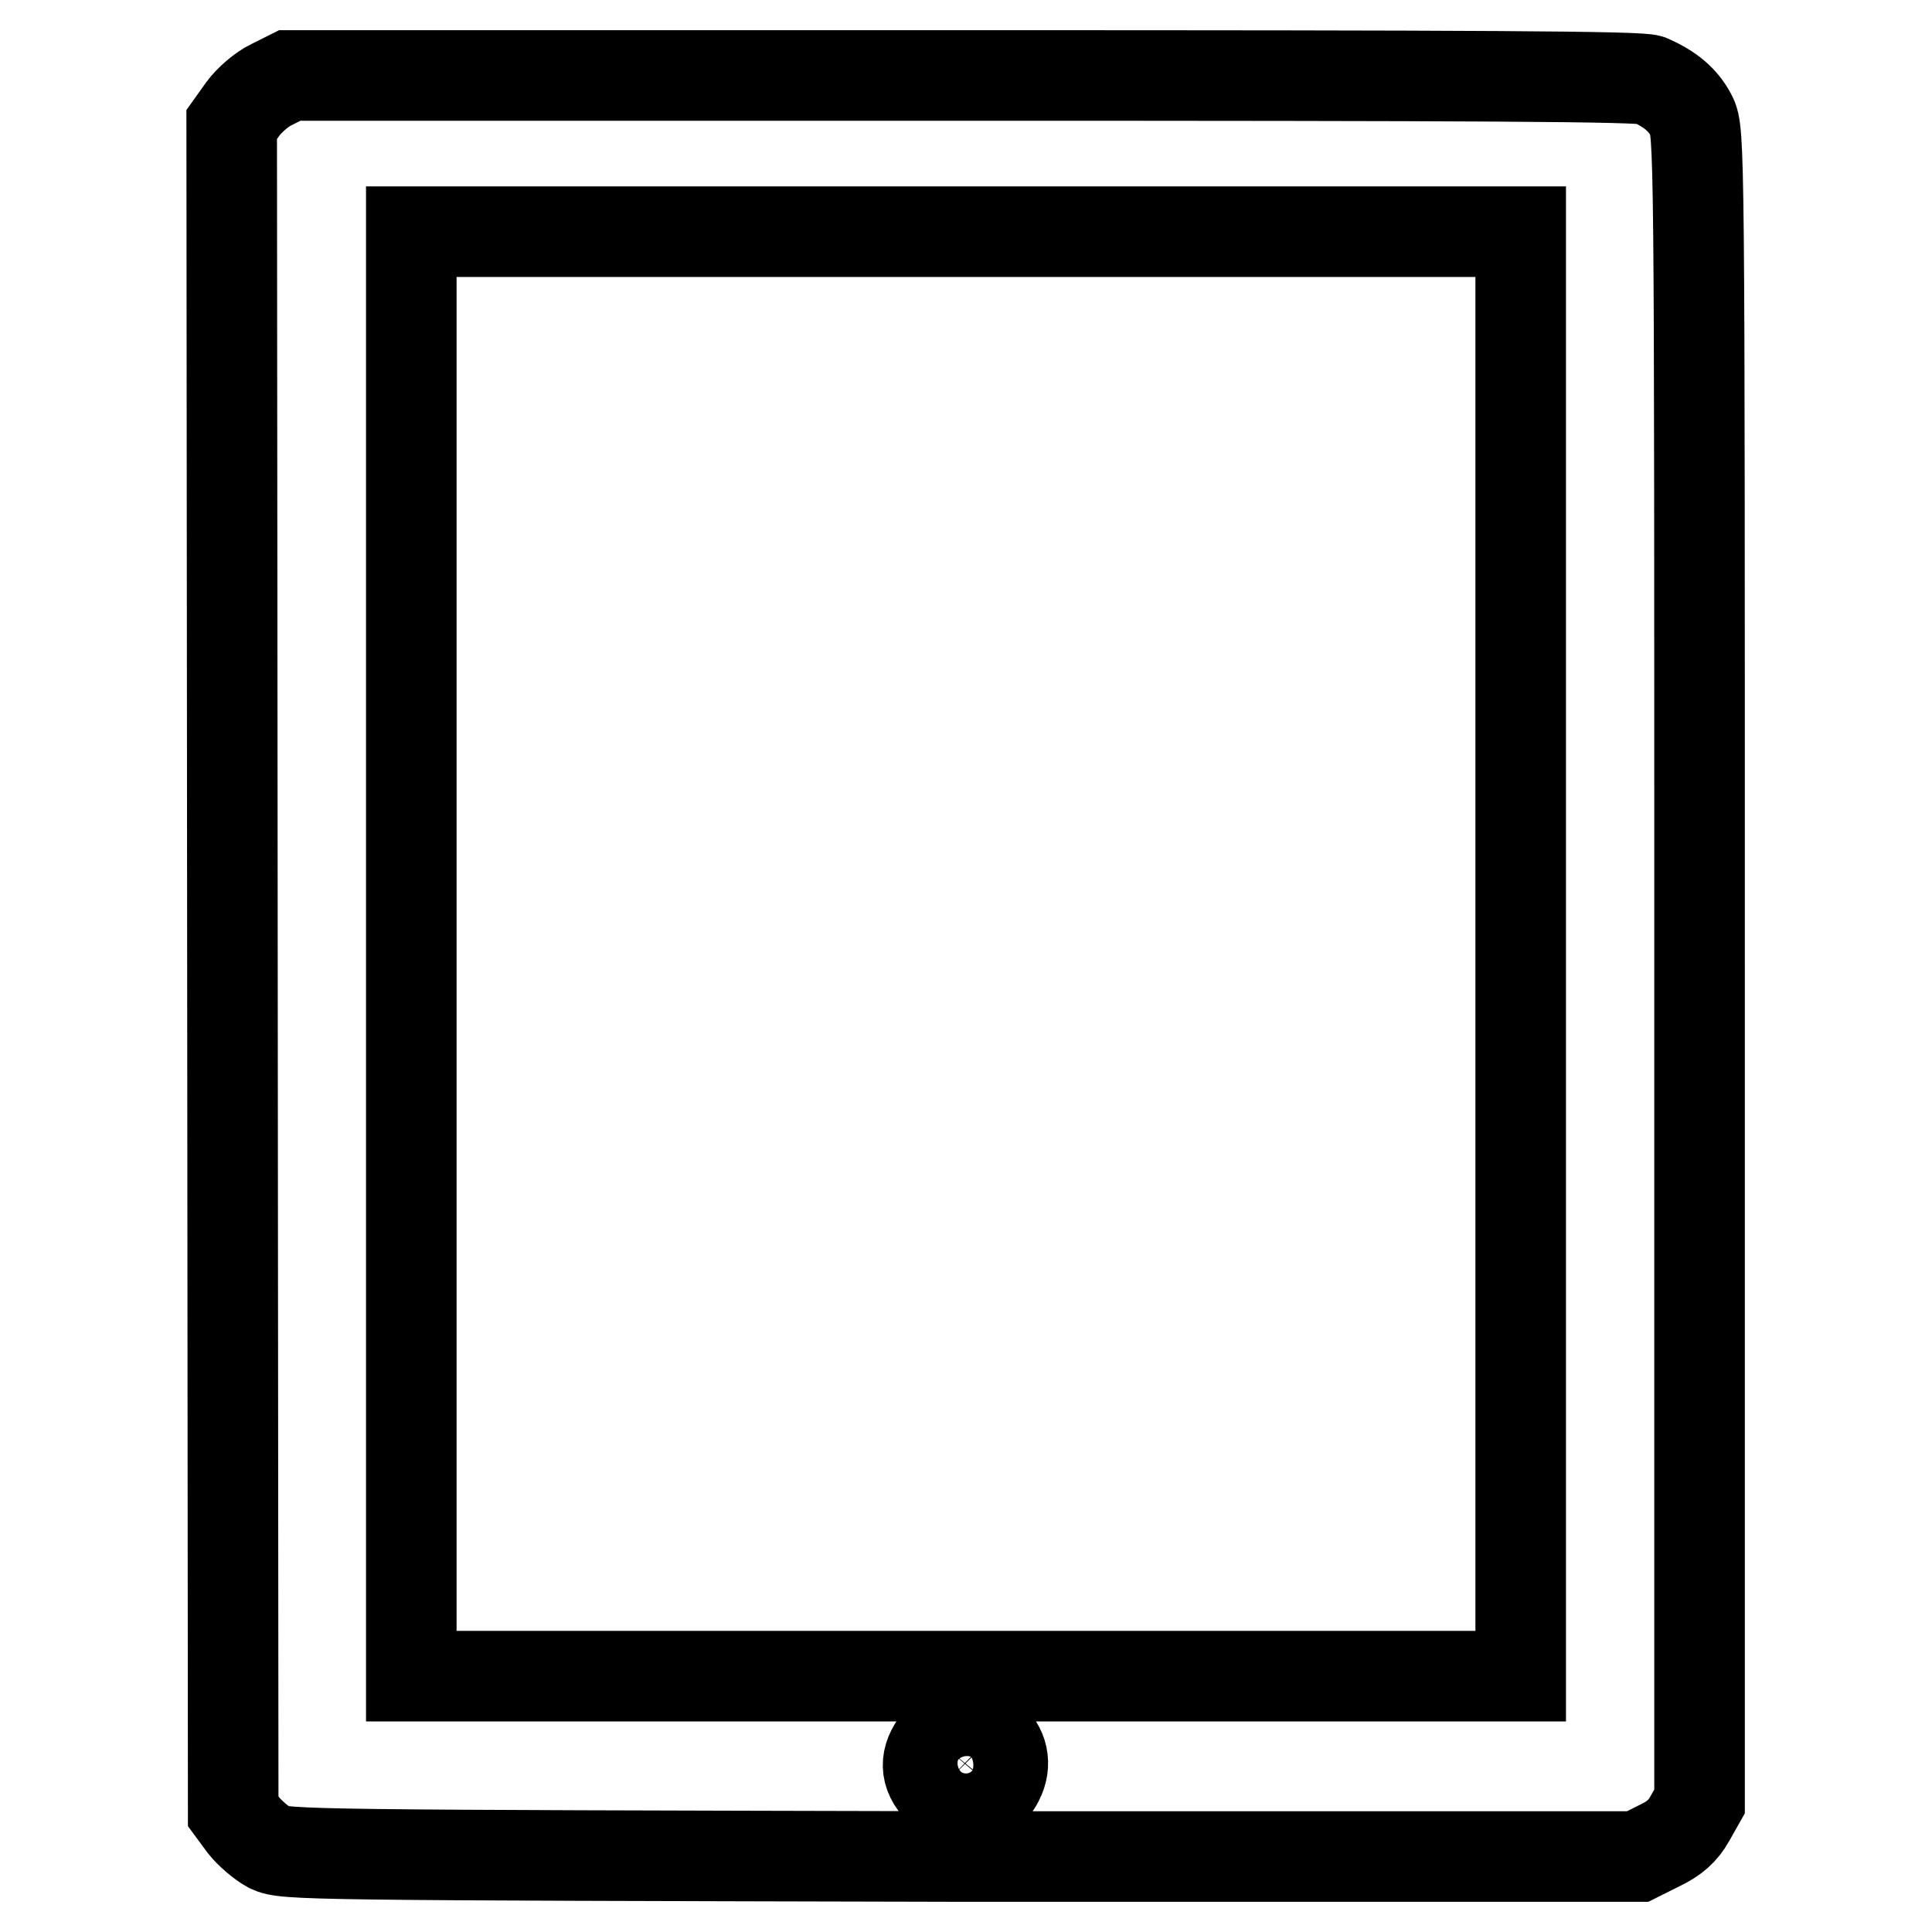 <?xml version="1.0" encoding="utf-8"?>
<!-- Svg Vector Icons : http://www.onlinewebfonts.com/icon -->
<!DOCTYPE svg PUBLIC "-//W3C//DTD SVG 1.1//EN" "http://www.w3.org/Graphics/SVG/1.1/DTD/svg11.dtd">
<svg version="1.1" xmlns="http://www.w3.org/2000/svg" xmlns:xlink="http://www.w3.org/1999/xlink" x="0px" y="0px" viewBox="0 0 256 256" enable-background="new 0 0 256 256" xml:space="preserve">
<g><g><g><path stroke-width="12" fill-opacity="0" stroke="#000000"  d="M36,11.2c-1.3,0.6-3,2.1-3.8,3.2l-1.5,2.1l0.1,111.7L30.9,240l1.4,1.9c0.8,1,2.3,2.3,3.4,2.9c2,1,4.9,1,91.6,1.2L217,246l2.8-1.4c2.1-1,3.2-2,4.1-3.6l1.3-2.3V128.1c0-109.2,0-110.7-1.1-112.8c-1.1-2.1-2.8-3.5-5.5-4.7c-1.1-0.5-22.5-0.6-91-0.6H38.4L36,11.2z M201.5,126.4v95.7H128H54.5v-95.7V30.7H128h73.5V126.4z M131.1,230.1c1.8,1.4,2.3,3.7,1.2,5.8c-1.6,3.2-5.2,3.7-7.8,1.2c-2-2-2-4.2-0.2-6.4C126,228.7,129,228.4,131.1,230.1z"/></g></g></g>
</svg>